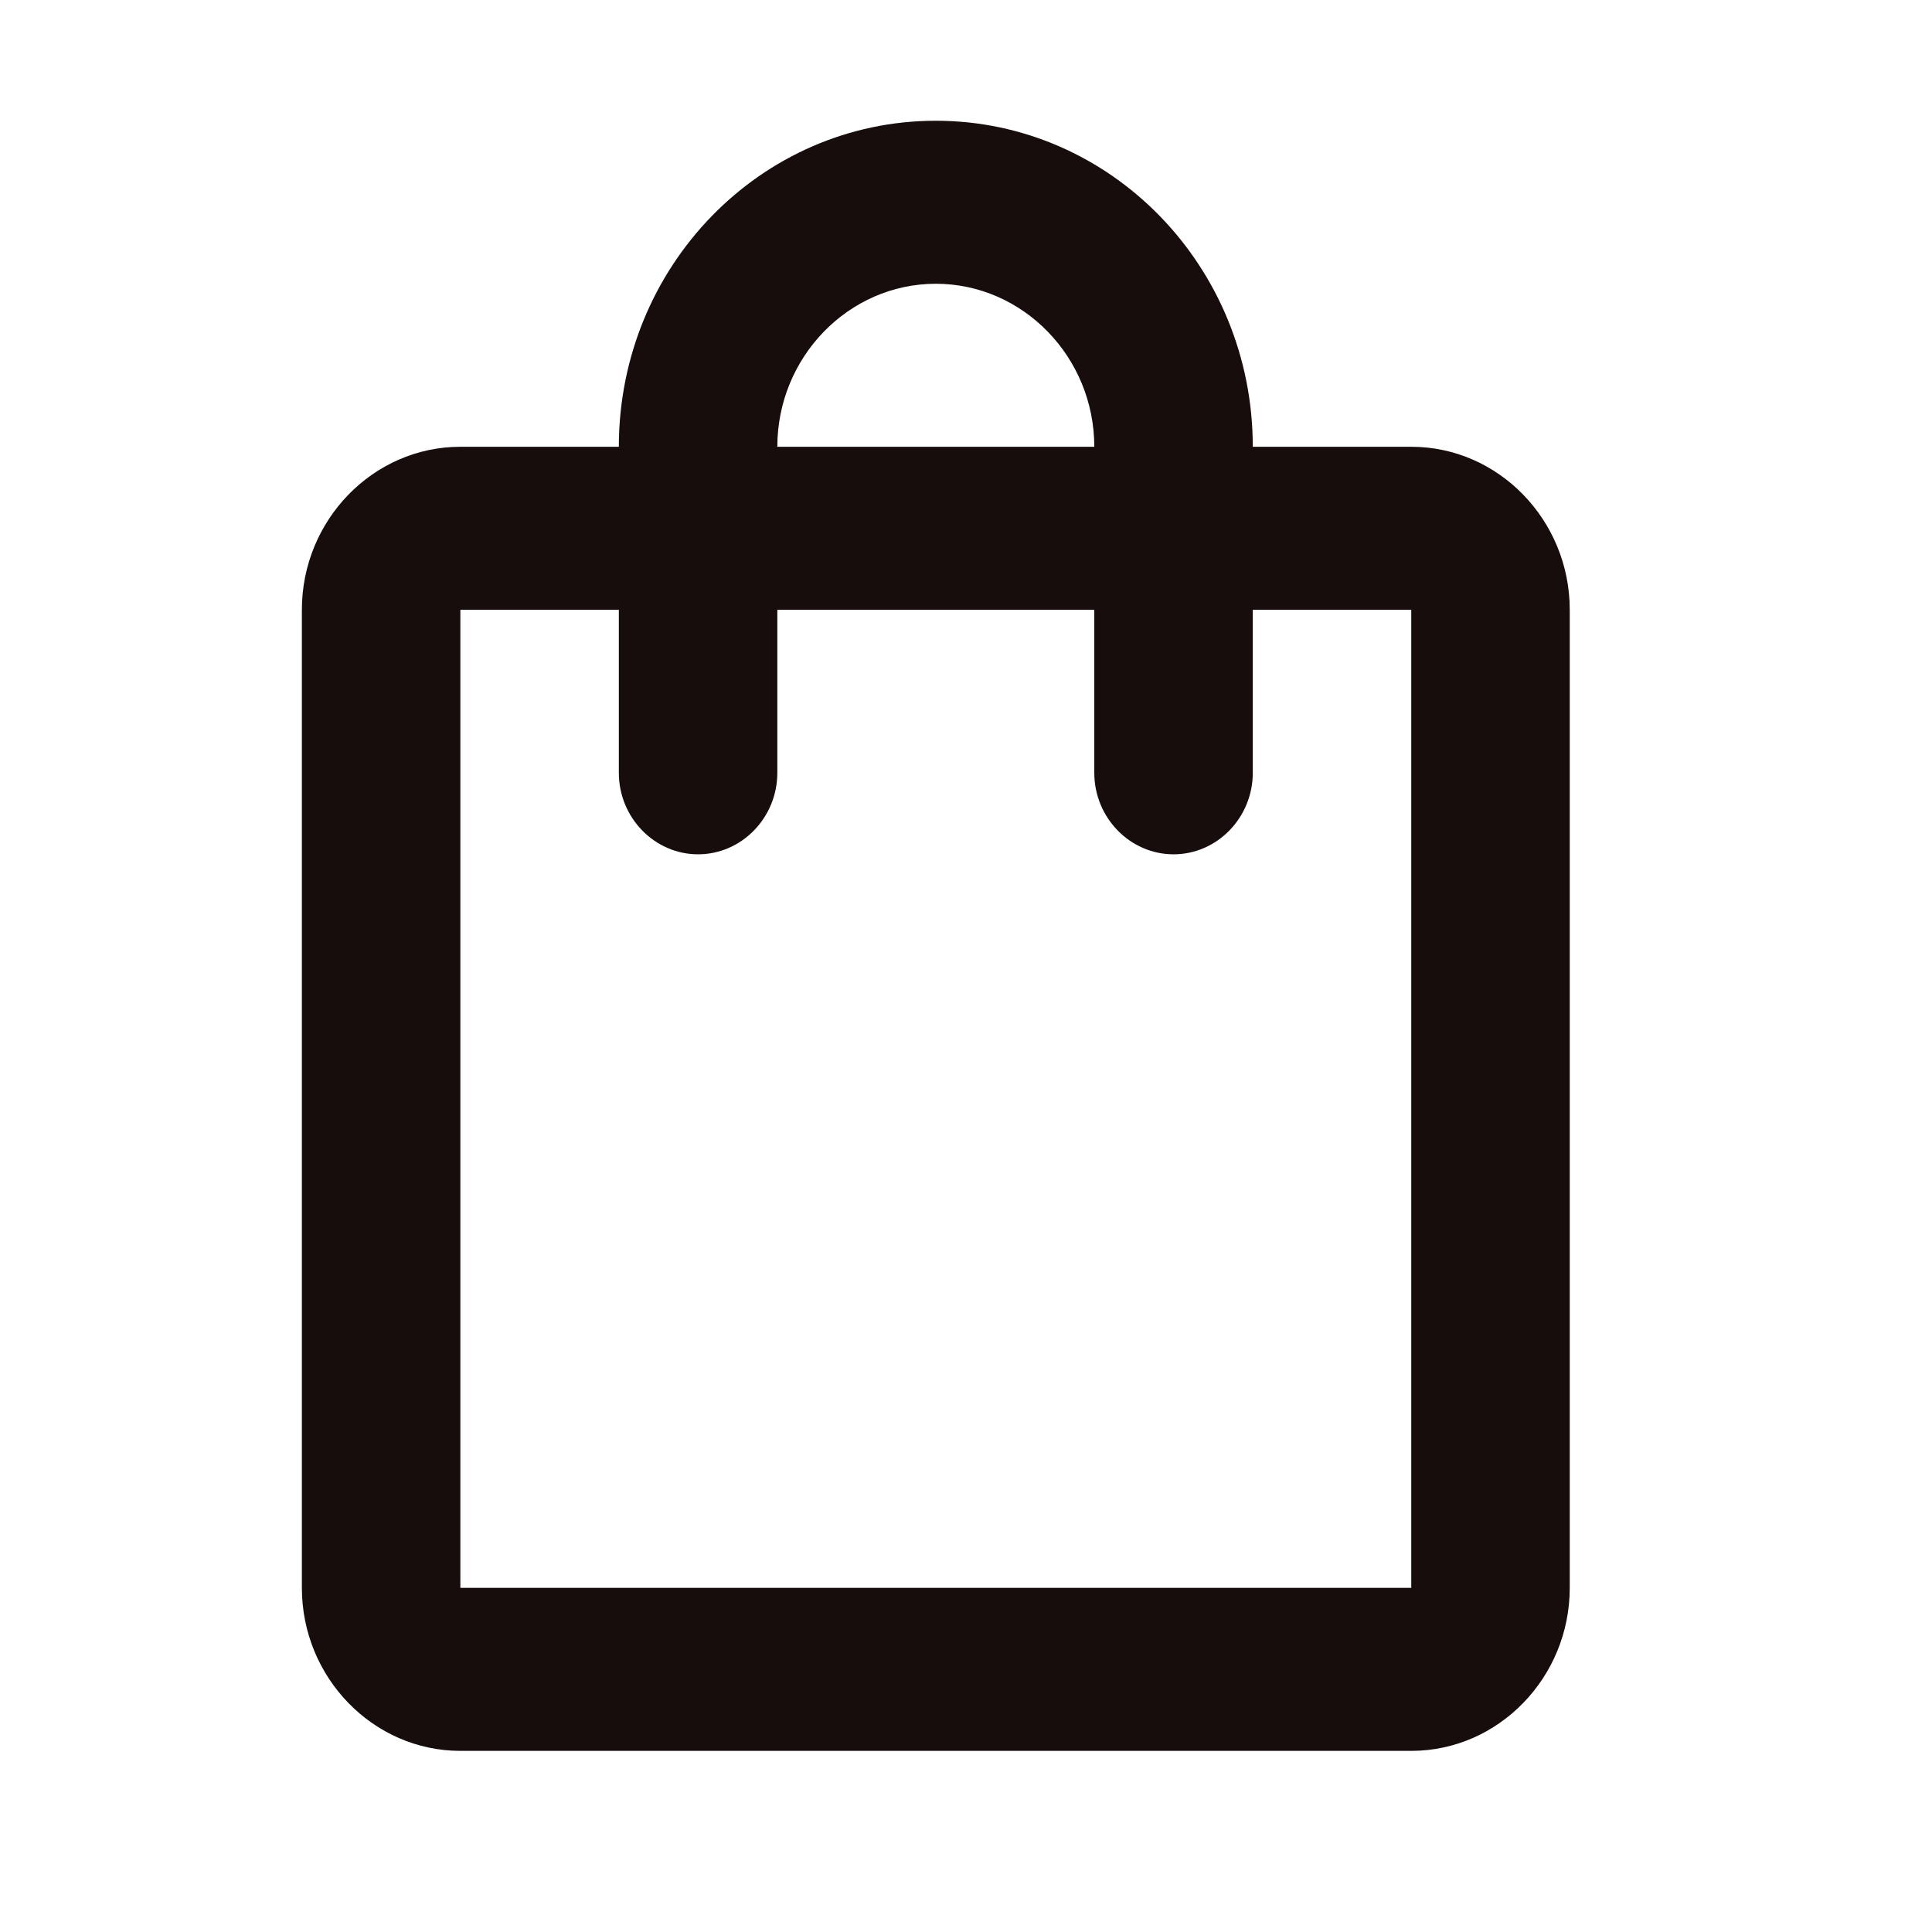 <svg width="32" height="32" viewBox="0 0 32 32" fill="none" xmlns="http://www.w3.org/2000/svg">
  <path d="M23.375 7.4H20.75C20.75 4.417 18.401 2 15.5 2C12.599 2 10.25 4.417 10.25 7.4H7.625C6.181 7.4 5 8.615 5 10.1V26.3C5 27.785 6.181 29 7.625 29H23.375C24.819 29 26 27.785 26 26.3V10.1C26 8.615 24.819 7.4 23.375 7.4ZM15.5 4.7C16.944 4.7 18.125 5.915 18.125 7.4H12.875C12.875 5.915 14.056 4.7 15.5 4.7ZM23.375 26.3H7.625V10.1H10.25V12.8C10.25 13.543 10.841 14.15 11.562 14.15C12.284 14.15 12.875 13.543 12.875 12.8V10.1H18.125V12.8C18.125 13.543 18.716 14.15 19.438 14.15C20.159 14.15 20.75 13.543 20.75 12.8V10.1H23.375V26.3Z" fill="#160D0C"/>
</svg>